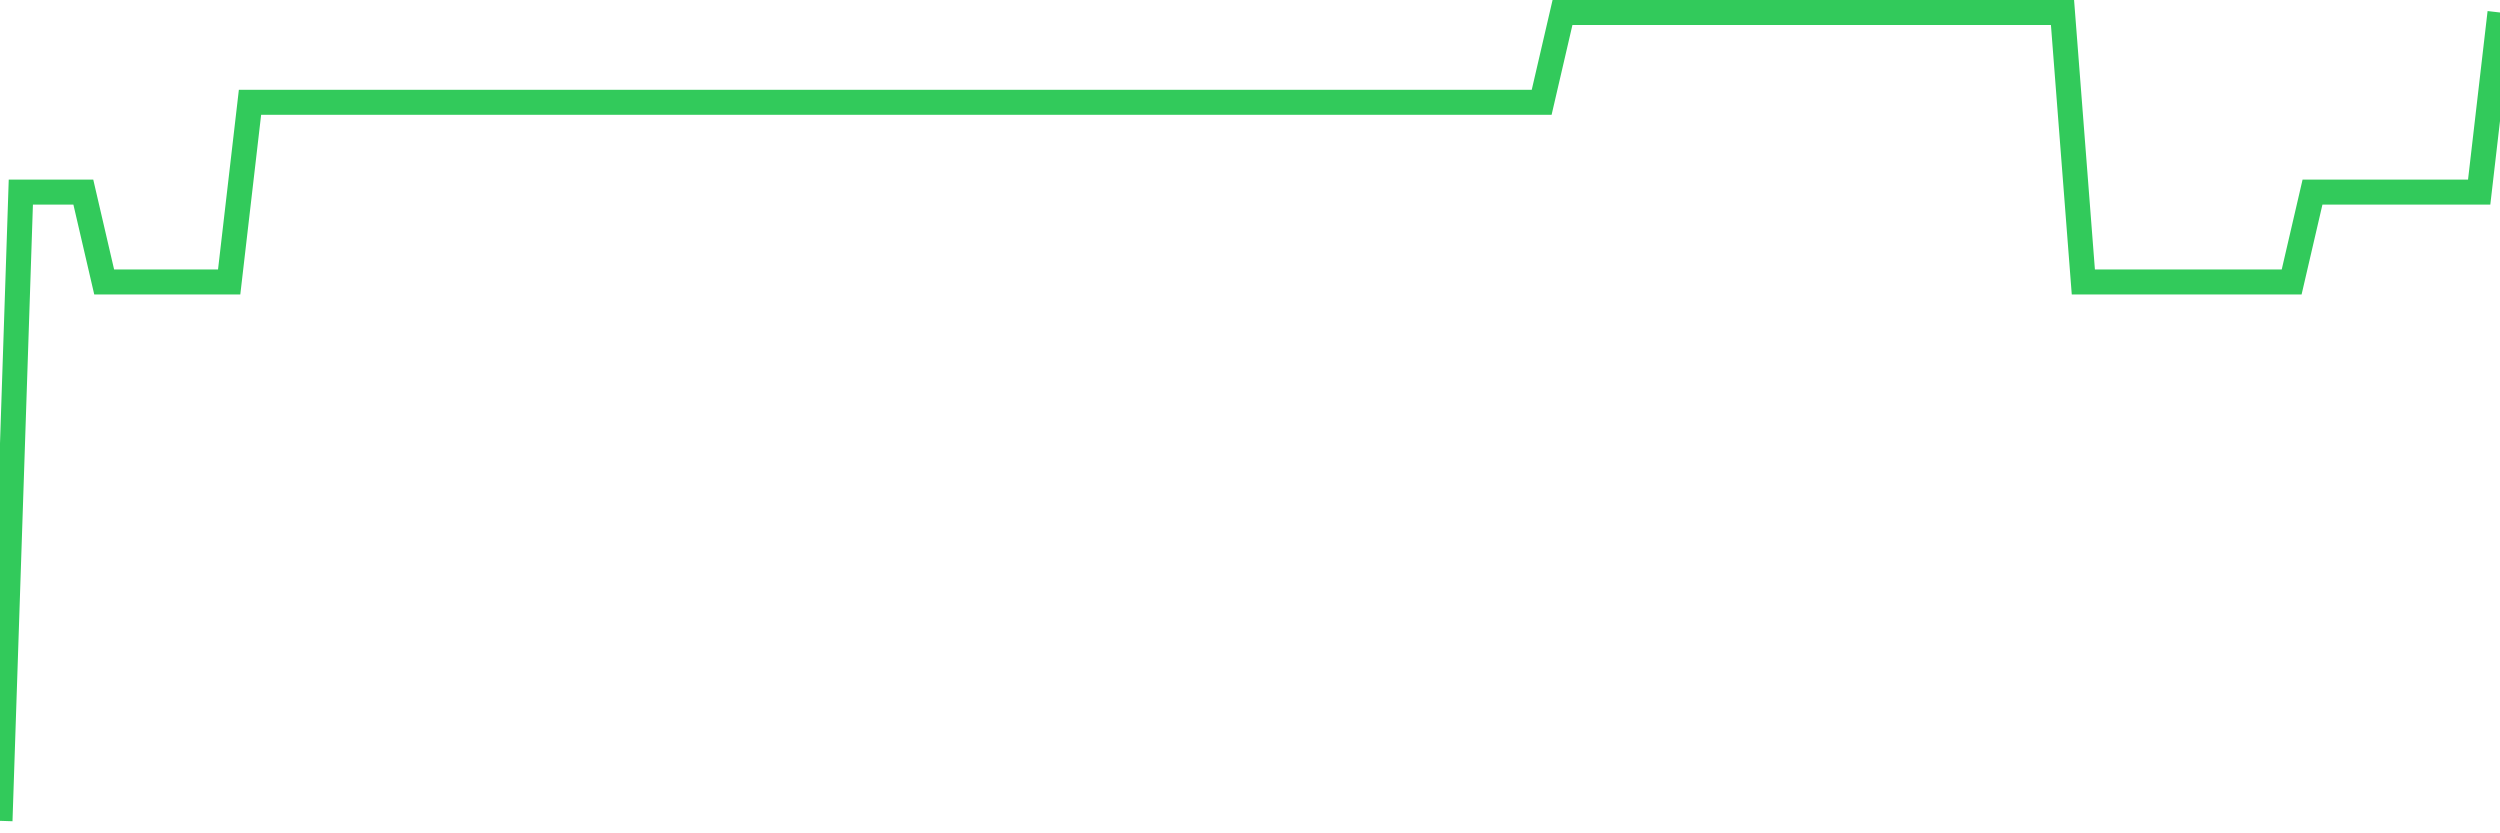 <svg
  xmlns="http://www.w3.org/2000/svg"
  xmlns:xlink="http://www.w3.org/1999/xlink"
  width="120"
  height="40"
  viewBox="0 0 120 40"
  preserveAspectRatio="none"
>
  <polyline
    points="0,39.4 1,9.222 2,9.222 3,9.222 4,9.222 5,13.533 6,13.533 7,13.533 8,13.533 9,13.533 10,13.533 11,13.533 12,4.911 13,4.911 14,4.911 15,4.911 16,4.911 17,4.911 18,4.911 19,4.911 20,4.911 21,4.911 22,4.911 23,4.911 24,4.911 25,4.911 26,4.911 27,4.911 28,4.911 29,4.911 30,4.911 31,4.911 32,4.911 33,4.911 34,4.911 35,4.911 36,4.911 37,4.911 38,4.911 39,4.911 40,4.911 41,4.911 42,4.911 43,4.911 44,4.911 45,4.911 46,4.911 47,4.911 48,4.911 49,4.911 50,4.911 51,4.911 52,4.911 53,4.911 54,4.911 55,4.911 56,4.911 57,4.911 58,4.911 59,4.911 60,4.911 61,4.911 62,4.911 63,4.911 64,4.911 65,4.911 66,4.911 67,4.911 68,4.911 69,4.911 70,4.911 71,4.911 72,4.911 73,4.911 74,4.911 75,0.6 76,0.6 77,0.6 78,0.6 79,0.6 80,0.6 81,0.6 82,0.6 83,0.6 84,0.6 85,0.6 86,0.6 87,0.6 88,0.6 89,0.6 90,0.6 91,0.6 92,0.6 93,0.6 94,0.6 95,0.6 96,0.6 97,0.6 98,0.6 99,0.6 100,13.533 101,13.533 102,13.533 103,13.533 104,13.533 105,13.533 106,13.533 107,13.533 108,13.533 109,13.533 110,13.533 111,9.222 112,9.222 113,9.222 114,9.222 115,9.222 116,9.222 117,9.222 118,9.222 119,9.222 120,0.6"
    fill="none"
    stroke="#32ca5b"
    stroke-width="1.2"
  >
  </polyline>
</svg>